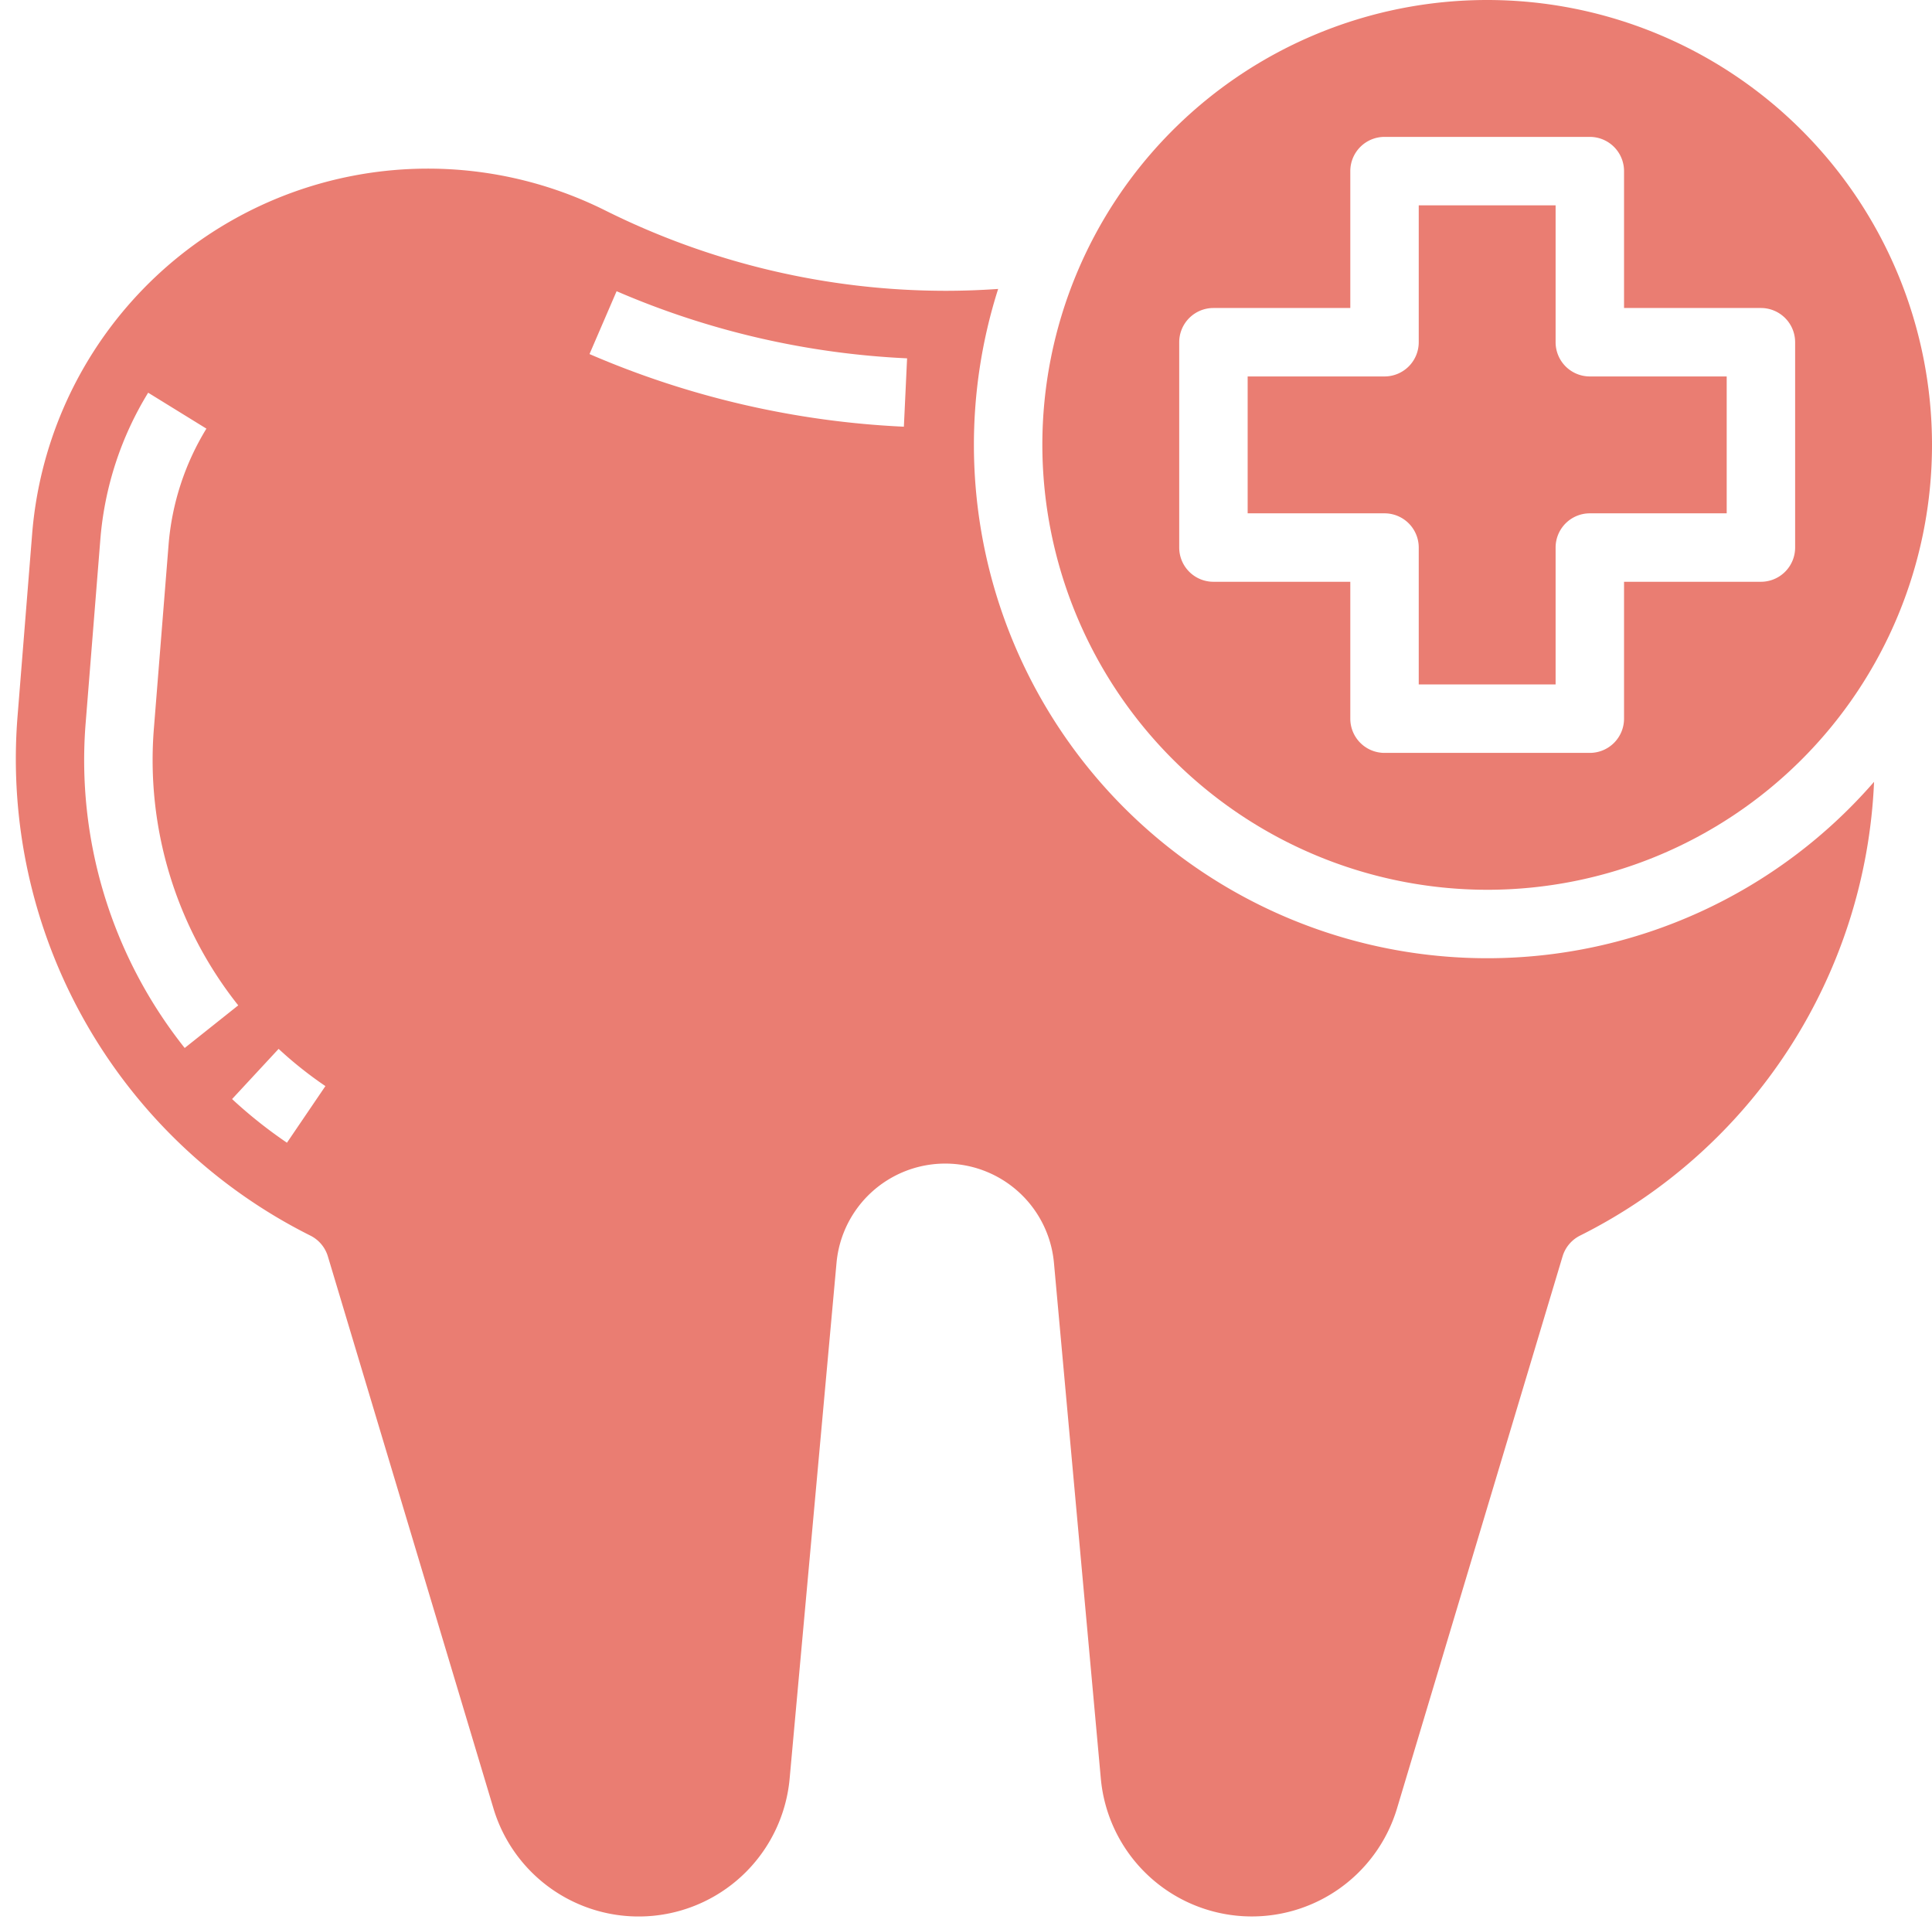 <?xml version="1.0" encoding="UTF-8" standalone="no"?><svg xmlns="http://www.w3.org/2000/svg" xmlns:xlink="http://www.w3.org/1999/xlink" fill="#ea7d72" height="449.5" preserveAspectRatio="xMidYMid meet" version="1" viewBox="28.3 32.0 451.7 449.5" width="451.7" zoomAndPan="magnify"><g id="change1_1"><path d="M360,160v32h32V160a8,8,0,0,1,8-8h32V120H400a8,8,0,0,1-8-8V80H360v32a8,8,0,0,1-8,8H320v32h32A8,8,0,0,1,360,160Z"/></g><g id="change1_2"><path d="M376,240A104,104,0,1,0,272,136,104.118,104.118,0,0,0,376,240ZM304,112a8,8,0,0,1,8-8h32V72a8,8,0,0,1,8-8h48a8,8,0,0,1,8,8v32h32a8,8,0,0,1,8,8v48a8,8,0,0,1-8,8H408v32a8,8,0,0,1-8,8H352a8,8,0,0,1-8-8V168H312a8,8,0,0,1-8-8Z"/></g><g id="change1_3"><path d="M376,256A120.011,120.011,0,0,1,261.668,99.543c-4.119.288-8.254.437-12.378.437a178.559,178.559,0,0,1-79.448-18.765A92.822,92.822,0,0,0,35.814,156.836L32.4,199.479a124.579,124.579,0,0,0,68.472,121.365,8,8,0,0,1,4.086,4.857l38.71,129.04a35.443,35.443,0,0,0,69.25-6.977l10.96-120.558a25.523,25.523,0,0,1,50.834,0l10.96,120.56a35.446,35.446,0,0,0,69.251,6.973L393.627,325.7a8,8,0,0,1,4.085-4.856,124.549,124.549,0,0,0,68.741-106.077A119.755,119.755,0,0,1,376,256ZM48.348,200.756l3.412-42.642A77.383,77.383,0,0,1,62.941,123.8l13.618,8.4a61.3,61.3,0,0,0-8.85,27.191L64.3,202.033A92.146,92.146,0,0,0,84,267.018l-12.518,9.964A108.092,108.092,0,0,1,48.348,200.756ZM95.389,299.13a108.891,108.891,0,0,1-12.828-10.206l10.878-11.732a93.181,93.181,0,0,0,10.94,8.7ZM239.626,131.749a209.746,209.746,0,0,1-73.5-16.981l6.336-14.692a193.79,193.79,0,0,0,67.914,15.69Z"/></g></svg>